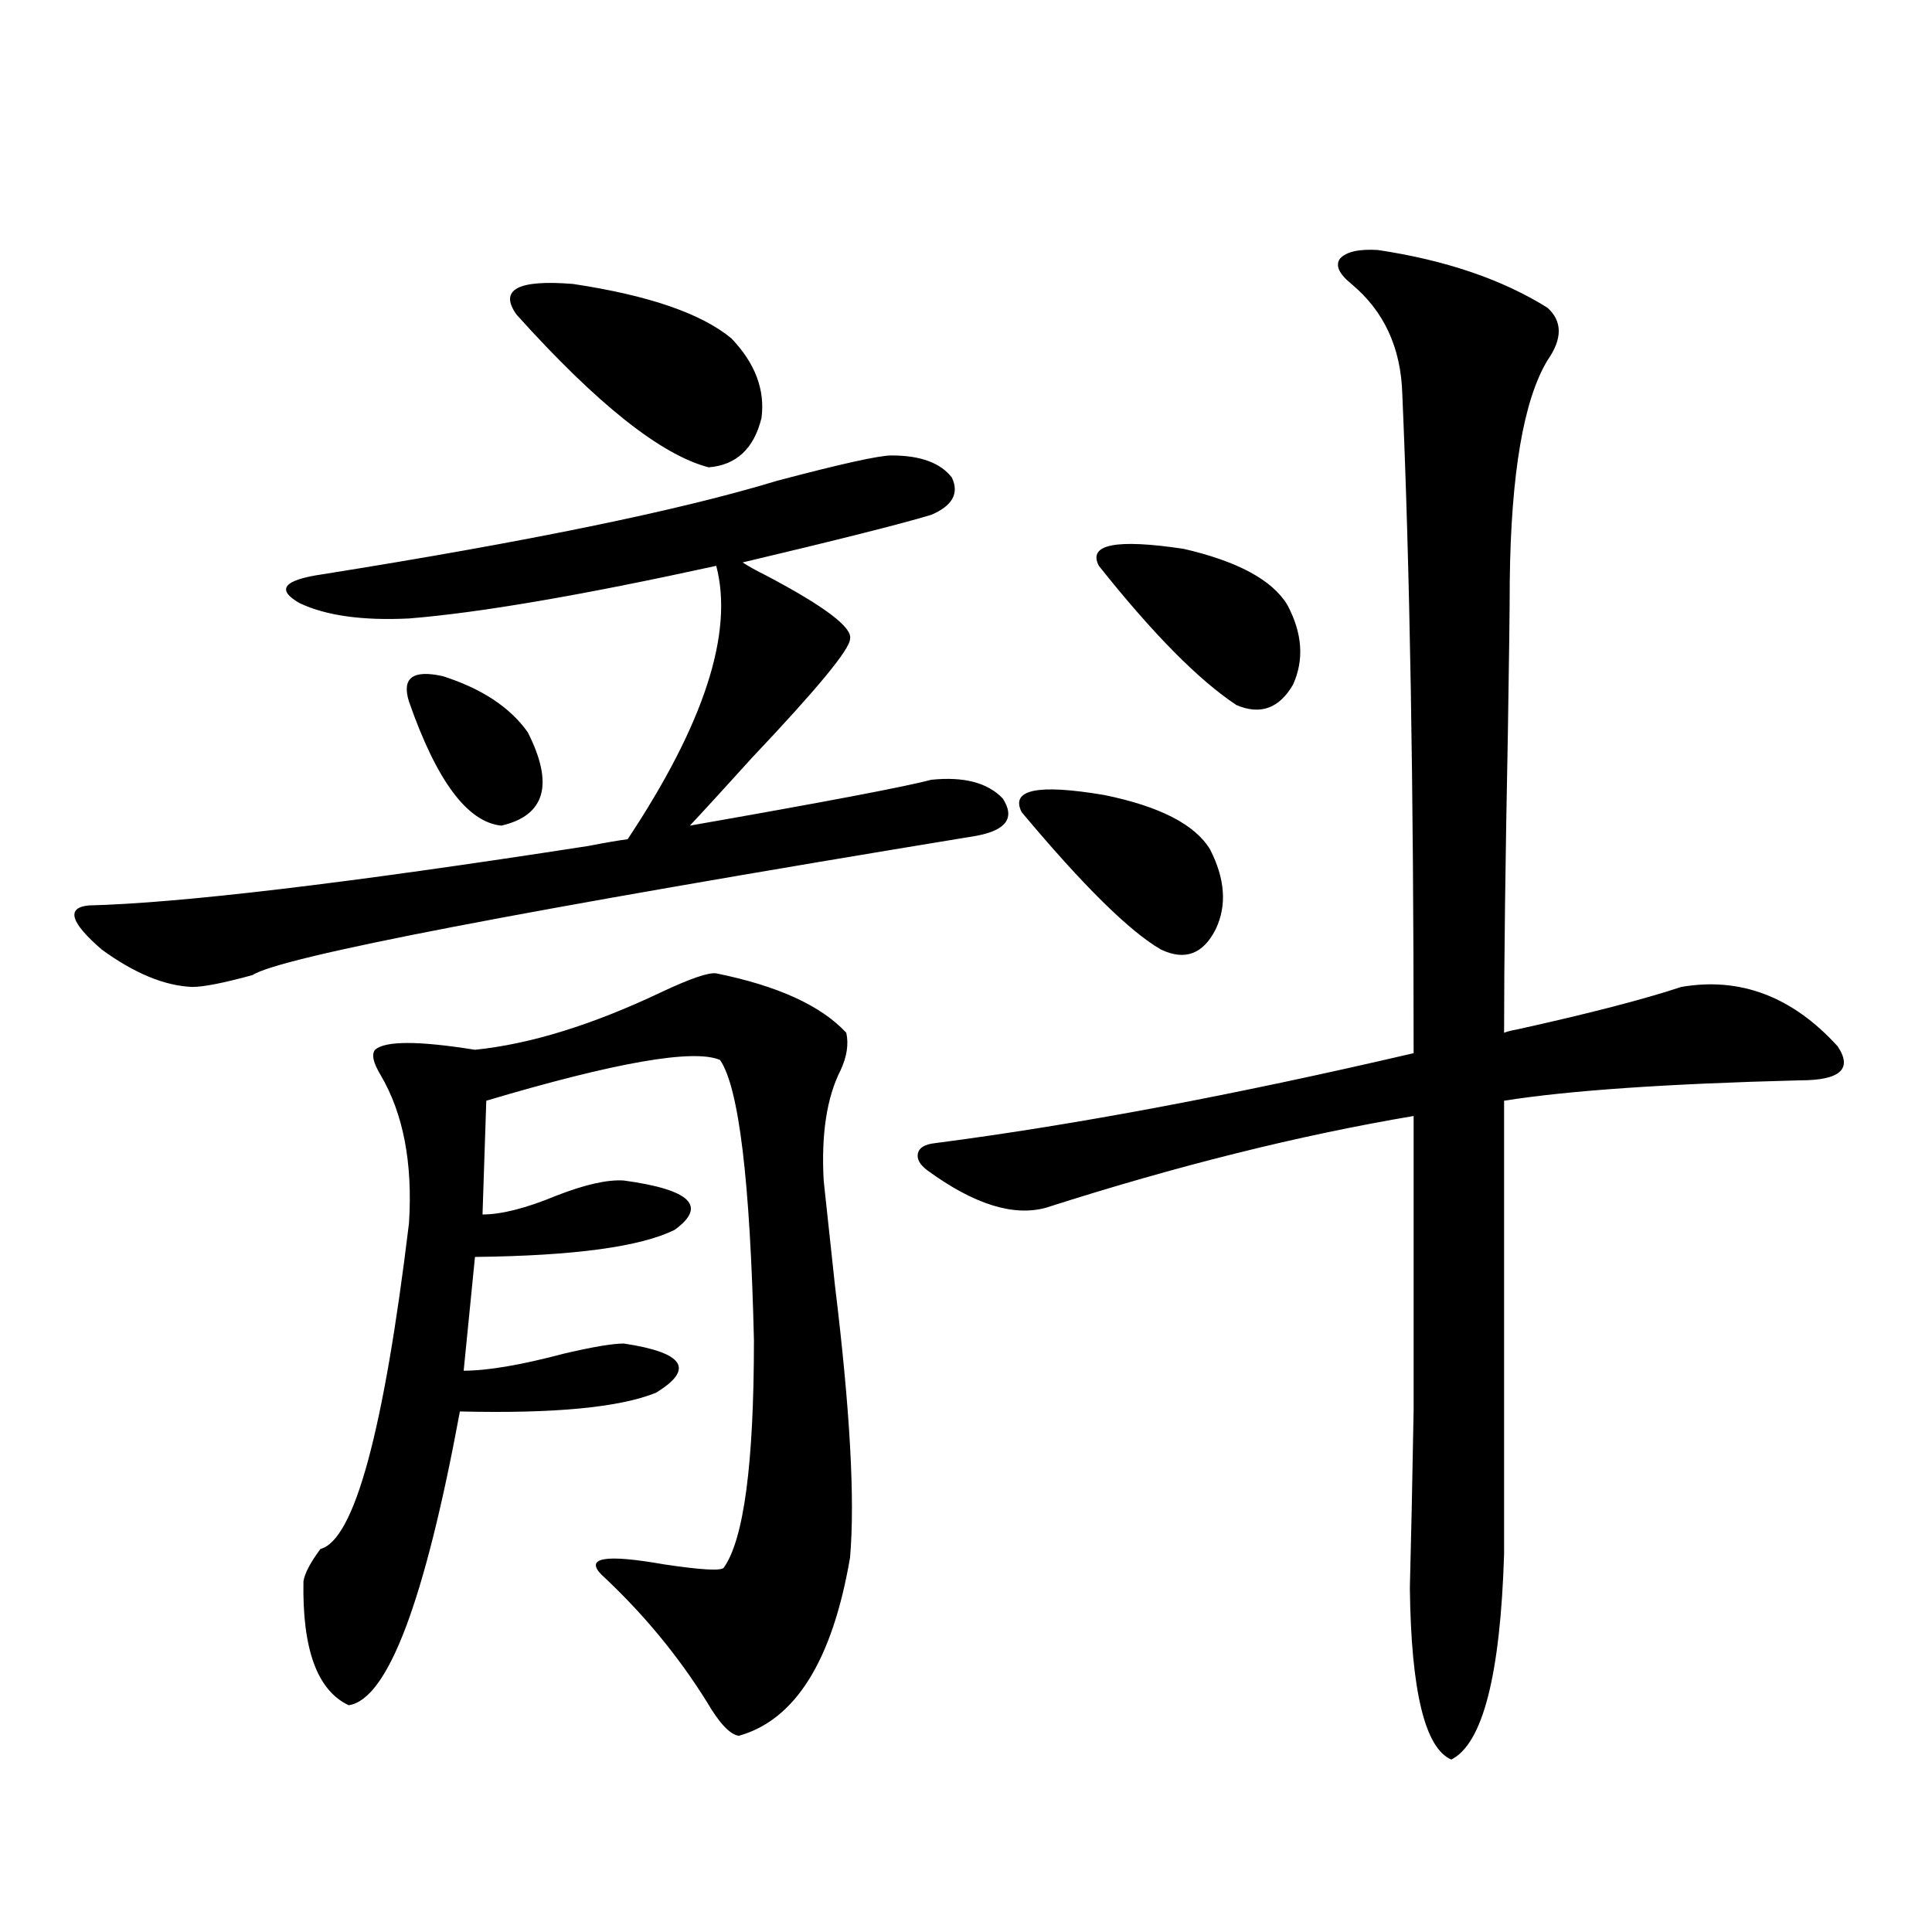 <?xml version="1.0" encoding="utf-8"?>
<!-- Generator: Adobe Illustrator 16.0.0, SVG Export Plug-In . SVG Version: 6.00 Build 0)  -->
<!DOCTYPE svg PUBLIC "-//W3C//DTD SVG 1.1//EN" "http://www.w3.org/Graphics/SVG/1.1/DTD/svg11.dtd">
<svg version="1.1" id="图层_1" xmlns="http://www.w3.org/2000/svg" xmlns:xlink="http://www.w3.org/1999/xlink" x="0px" y="0px"
	 width="1000px" height="1000px" viewBox="0 0 1000 1000" enable-background="new 0 0 1000 1000" xml:space="preserve">
<path d="M461.453,235.742c14.954,0,25.365,3.818,31.219,11.426c3.902,8.213,0.32,14.653-10.731,19.336
	c-15.609,4.697-48.139,12.896-97.559,24.609c2.591,1.758,6.829,4.106,12.683,7.031c29.908,15.82,44.221,26.67,42.926,32.52
	c0,5.273-16.92,25.791-50.73,61.523c-14.314,15.82-25.045,27.549-32.194,35.156c70.242-12.305,111.857-20.215,124.875-23.73
	c16.905-1.758,29.268,1.47,37.072,9.668c6.494,9.971,1.951,16.411-13.658,19.336c-235.452,38.672-360.327,62.705-374.625,72.07
	c-14.969,4.106-25.365,6.152-31.219,6.152c-14.314-0.576-29.923-7.031-46.828-19.336c-16.265-14.063-18.536-21.67-6.829-22.852
	c47.468-1.167,133.655-11.426,258.53-30.762c9.1-1.758,15.929-2.925,20.487-3.516c39.664-59.766,54.953-106.924,45.853-141.504
	c-69.602,15.244-122.604,24.321-159.021,27.246c-24.07,1.182-42.926-1.455-56.584-7.91c-12.363-7.031-8.46-12.002,11.707-14.941
	c106.659-16.987,185.026-33.096,235.116-48.34C435.112,240.137,454.944,235.742,461.453,235.742z M370.723,503.809
	c31.859,6.455,54.297,16.699,67.315,30.762c1.296,5.864,0.32,12.305-2.927,19.336c-7.165,14.063-10.091,33.11-8.78,57.129
	c1.296,12.305,3.247,30.474,5.854,54.492c7.805,63.872,10.396,110.742,7.805,140.625c-9.116,53.312-28.292,84.073-57.56,92.285
	c-4.558-0.59-10.091-6.454-16.585-17.578c-14.969-24.032-33.17-46.005-54.633-65.918c-8.46-8.789,2.271-10.547,32.194-5.273
	c19.512,2.939,29.908,3.516,31.219,1.758c10.396-14.639,15.609-53.901,15.609-117.773c-1.951-82.617-7.805-130.957-17.561-145.02
	c-13.658-5.85-53.993,1.182-120.973,21.094l-1.951,58.887c9.756,0,22.438-3.213,38.048-9.668c14.954-5.85,26.661-8.486,35.121-7.91
	c34.466,4.697,43.246,13.184,26.341,25.488c-17.561,8.789-52.042,13.486-103.412,14.063l-5.854,58.887
	c12.347,0,29.588-2.925,51.706-8.789c14.954-3.516,25.365-5.273,31.219-5.273c31.219,4.697,36.737,13.184,16.585,25.488
	c-18.872,7.622-52.682,10.85-101.461,9.668c-18.216,98.438-37.408,149.112-57.56,152.051c-16.265-7.621-24.07-29.004-23.414-64.16
	c0.64-4.092,3.567-9.668,8.78-16.699c17.561-4.683,32.834-60.933,45.853-168.75c1.951-31.05-2.927-56.538-14.634-76.465
	c-3.902-6.44-4.878-10.835-2.927-13.184c5.198-4.683,22.438-4.683,51.706,0c28.612-2.925,60.806-12.881,96.583-29.883
	C357.385,506.445,366.821,503.232,370.723,503.809z M273.165,379.004c13.658,26.958,9.1,43.066-13.658,48.34
	c-17.561-1.758-33.505-23.14-47.804-64.16c-3.902-12.305,1.951-16.699,17.561-13.184
	C249.415,356.455,264.049,366.123,273.165,379.004z M267.311,162.793c-9.116-12.881,0.64-18.154,29.268-15.82
	c39.023,5.864,66.34,15.244,81.949,28.125c12.347,12.896,17.561,26.67,15.609,41.309c-3.902,15.82-13.018,24.321-27.316,25.488
	C342.096,235.454,308.926,209.087,267.311,162.793z M713.154,129.395c35.121,5.273,64.389,15.244,87.803,29.883
	c7.805,7.031,7.805,16.123,0,27.246c-12.363,20.518-18.871,58.599-19.512,114.258c0,12.896-0.335,39.263-0.976,79.102
	c-1.311,66.221-1.951,117.773-1.951,154.688c1.296-0.576,3.567-1.167,6.829-1.758c37.072-8.198,65.364-15.518,84.876-21.973
	c30.563-5.273,57.56,4.985,80.974,30.762c7.805,11.729,1.295,17.578-19.512,17.578c-68.947,1.758-119.997,5.273-153.167,10.547
	v234.668c-1.951,62.691-11.067,98.136-27.316,106.348c-13.658-5.863-20.823-35.458-21.463-88.77
	c0.64-24.019,1.296-54.78,1.951-92.285c0-18.154,0-38.96,0-62.402c0-19.912,0-49.795,0-89.648
	c-59.191,9.971-122.604,25.791-190.239,47.461c-16.92,4.697-37.408-1.758-61.462-19.336c-3.902-2.925-5.533-5.85-4.878-8.789
	c0.64-2.925,3.567-4.683,8.78-5.273c72.193-9.365,154.783-24.897,247.799-46.582c0-137.686-1.951-251.367-5.854-341.016
	c-0.656-24.019-9.436-43.066-26.341-57.129c-6.509-5.273-8.46-9.668-5.854-13.184C696.889,130.273,703.398,128.818,713.154,129.395z
	 M626.327,439.648c7.805,15.244,8.78,29.004,2.927,41.309c-6.509,12.896-15.945,16.411-28.292,10.547
	c-16.265-9.365-40.334-33.096-72.193-71.191c-5.854-11.714,8.445-14.639,42.926-8.789
	C600.306,417.388,618.522,426.768,626.327,439.648z M666.326,313.086c7.805,14.653,8.78,28.428,2.927,41.309
	c-7.164,12.305-16.92,15.82-29.268,10.547c-19.512-12.881-43.261-36.914-71.218-72.07c-5.854-11.123,8.78-14.063,43.901-8.789
	C640.625,290.537,658.521,300.205,666.326,313.086z"/>
</svg>
